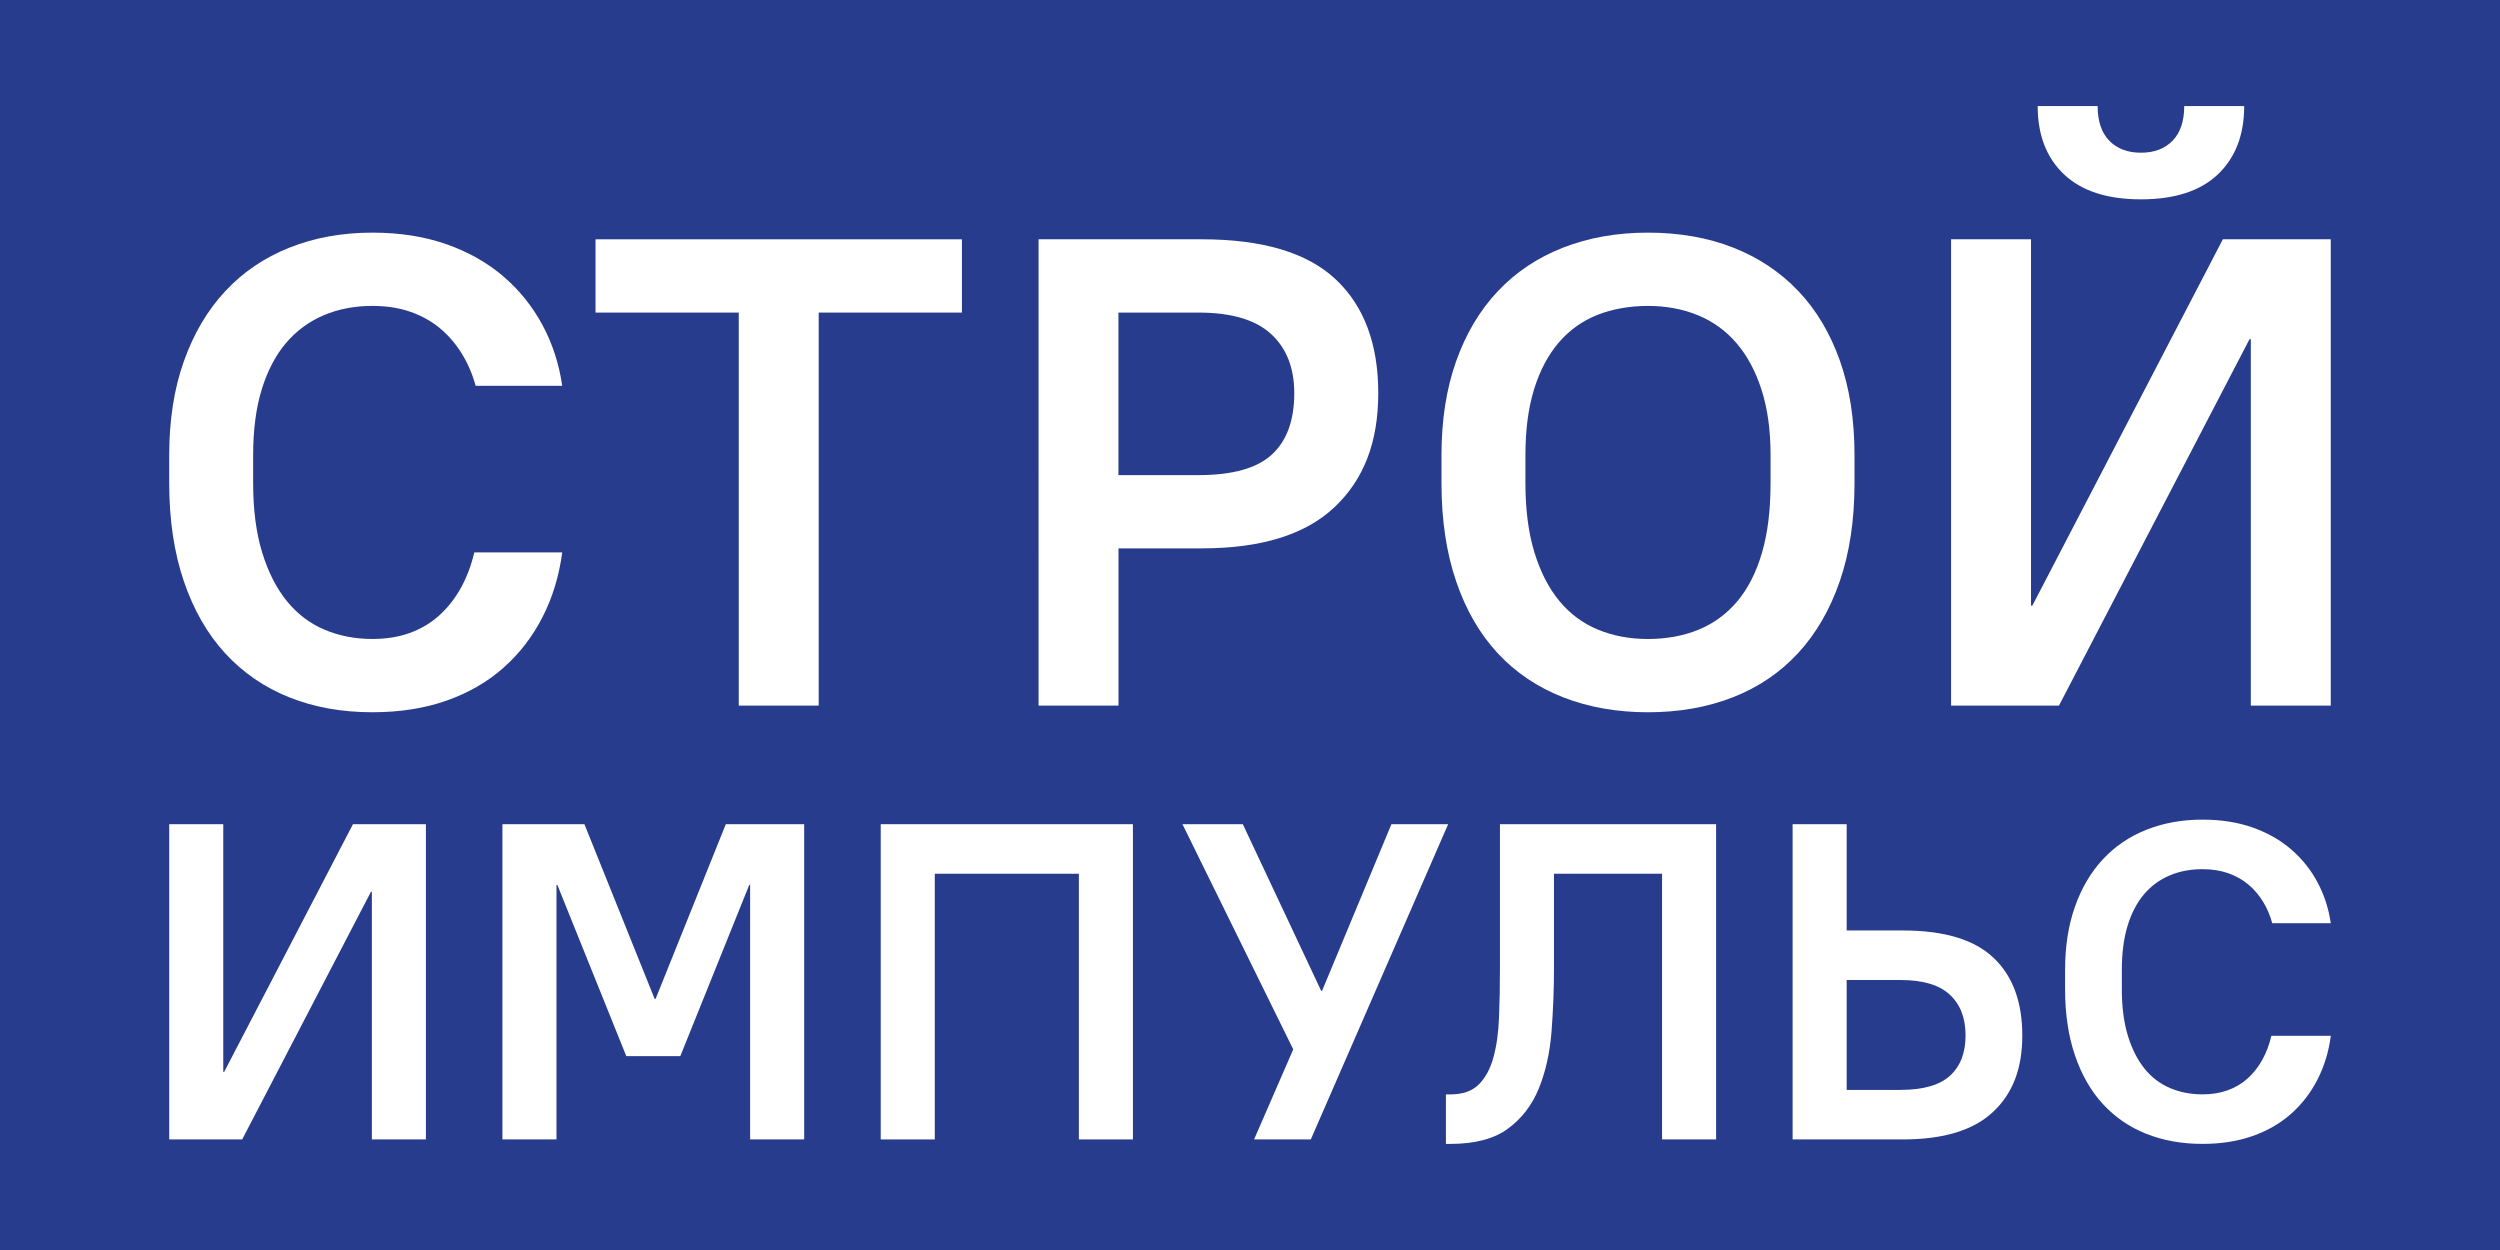 <?xml version="1.0" encoding="UTF-8"?> <svg xmlns="http://www.w3.org/2000/svg" id="_Слой_2" data-name="Слой 2" viewBox="0 0 1133.86 566.93"><defs><style> .cls-1 { fill: #283c8d; } .cls-1, .cls-2 { stroke-width: 0px; } .cls-2 { fill: #fff; } </style></defs><g id="_Слой_2-2" data-name="Слой 2"><rect class="cls-1" width="1133.86" height="566.93"></rect><g><g><path class="cls-2" d="M131.13,316.24c-11.28-4.53-20.95-11.18-29-19.94-8.06-8.76-14.3-19.64-18.73-32.63-4.43-12.99-6.65-27.84-6.65-44.56v-12.69c0-15.91,2.21-30.11,6.65-42.6,4.43-12.49,10.67-23.06,18.73-31.72,8.05-8.66,17.77-15.26,29.15-19.79,11.38-4.53,23.91-6.8,37.61-6.8,12.49,0,23.72,1.77,33.69,5.29,9.97,3.53,18.58,8.41,25.83,14.65,7.25,6.25,13.14,13.6,17.67,22.05,4.53,8.46,7.5,17.63,8.91,27.49h-39.28c-1.41-5.24-3.47-10.07-6.19-14.5-2.72-4.43-6-8.26-9.82-11.48-3.83-3.22-8.31-5.74-13.44-7.55-5.14-1.81-10.93-2.72-17.37-2.72-8.06,0-15.41,1.41-22.05,4.23-6.65,2.82-12.34,7-17.07,12.54-4.73,5.54-8.41,12.54-11.03,21-2.62,8.46-3.93,18.43-3.93,29.91v12.69c0,12.08,1.36,22.56,4.08,31.42,2.72,8.87,6.44,16.22,11.18,22.05,4.73,5.84,10.42,10.17,17.07,12.99,6.65,2.82,13.9,4.23,21.75,4.23,6.24,0,11.88-.91,16.92-2.72,5.03-1.81,9.46-4.43,13.29-7.86,3.82-3.42,7.1-7.55,9.82-12.39,2.72-4.83,4.78-10.27,6.19-16.31h39.88c-1.41,10.68-4.38,20.44-8.91,29.31-4.53,8.87-10.42,16.52-17.67,22.96-7.25,6.45-15.86,11.43-25.83,14.95-9.97,3.52-21.2,5.29-33.69,5.29-13.9,0-26.49-2.27-37.76-6.8Z"></path><path class="cls-2" d="M335.06,141.77h-64.96v-33.23h166.17v33.23h-64.96v178.25h-36.25v-178.25Z"></path><path class="cls-2" d="M471.01,108.53h74.02c27.59,0,47.83,6.04,60.73,18.13,12.89,12.08,19.34,29.31,19.34,51.66s-6.6,39.18-19.79,51.66c-13.19,12.49-33.28,18.73-60.27,18.73h-37.76v71.3h-36.25V108.53ZM507.26,141.77v73.72h36.25c15.51,0,26.63-3.12,33.38-9.37,6.75-6.24,10.12-15.51,10.12-27.79,0-11.48-3.53-20.44-10.57-26.89-7.05-6.44-18.03-9.67-32.93-9.67h-36.25Z"></path><path class="cls-2" d="M708.92,316.24c-11.58-4.53-21.45-11.18-29.61-19.94-8.16-8.76-14.45-19.64-18.88-32.63-4.43-12.99-6.65-27.84-6.65-44.56v-12.69c0-15.91,2.21-30.11,6.65-42.6,4.43-12.49,10.73-23.06,18.88-31.72,8.16-8.66,18.02-15.26,29.61-19.79,11.58-4.53,24.42-6.8,38.52-6.8s27.19,2.27,38.67,6.8c11.48,4.53,21.3,11.08,29.46,19.64,8.16,8.56,14.45,19.09,18.88,31.57,4.43,12.49,6.65,26.79,6.65,42.9v12.69c0,16.72-2.22,31.52-6.65,44.41-4.43,12.89-10.73,23.77-18.88,32.63-8.16,8.87-18.03,15.56-29.61,20.09-11.58,4.53-24.43,6.8-38.52,6.8s-26.94-2.27-38.52-6.8ZM770.4,285.58c6.84-2.82,12.69-7.1,17.52-12.84,4.83-5.74,8.56-13.04,11.18-21.9,2.62-8.86,3.93-19.44,3.93-31.72v-12.69c0-11.28-1.36-21.15-4.08-29.61-2.72-8.46-6.5-15.51-11.33-21.15-4.83-5.64-10.68-9.87-17.52-12.69-6.85-2.82-14.4-4.23-22.66-4.23s-16.12,1.36-22.96,4.08c-6.85,2.72-12.69,6.9-17.52,12.54-4.83,5.64-8.56,12.69-11.18,21.15-2.62,8.46-3.93,18.43-3.93,29.91v12.69c0,12.08,1.36,22.56,4.08,31.42,2.72,8.87,6.5,16.22,11.33,22.05,4.83,5.84,10.67,10.17,17.52,12.99,6.84,2.82,14.4,4.23,22.66,4.23s16.11-1.41,22.96-4.23Z"></path><path class="cls-2" d="M884.9,108.53h36.25v166.17h.6l86.41-166.17h48.94v211.48h-36.25v-166.17h-.6l-86.41,166.17h-48.94V108.53ZM936.11,79.08c-7.96-7.55-11.93-17.87-11.93-30.97h27.19c0,6.85,1.76,12.08,5.29,15.71,3.52,3.63,8.31,5.44,14.35,5.44s10.82-1.81,14.35-5.44c3.52-3.63,5.29-8.86,5.29-15.71h27.19c0,13.09-3.98,23.41-11.93,30.97-7.96,7.55-19.59,11.33-34.89,11.33s-26.94-3.78-34.9-11.33Z"></path></g><g><path class="cls-2" d="M76.75,373.81h24.51v112.33h.41l58.41-112.33h33.09v142.97h-24.51v-112.33h-.41l-58.41,112.33h-33.09v-142.97Z"></path><path class="cls-2" d="M227.89,373.81h37.17l31.86,79.25h.41l31.86-79.25h35.54v142.97h-24.51v-115.4h-.41l-31.25,77.61h-24.51l-31.25-77.61h-.41v115.4h-24.51v-142.97Z"></path><path class="cls-2" d="M399.45,373.81h114.38v142.97h-24.51v-120.5h-65.36v120.5h-24.51v-142.97Z"></path><path class="cls-2" d="M586.54,475.93l-50.24-102.12h27.37l35.54,75.57h.41l31.45-75.57h25.73l-62.29,142.97h-25.73l17.77-40.85Z"></path><path class="cls-2" d="M655.78,496.35h2.04c5.58,0,9.87-1.5,12.87-4.49,2.99-2.99,5.21-7.08,6.64-12.26,1.43-5.17,2.28-11.23,2.55-18.18.27-6.94.41-14.36.41-22.26v-65.36h98.04v142.97h-24.51v-120.5h-49.02v42.89c0,9.67-.38,19.27-1.12,28.8-.75,9.53-2.66,18.08-5.72,25.63-3.06,7.56-7.73,13.65-13.99,18.28-6.26,4.63-14.98,6.94-26.14,6.94h-2.04v-22.47Z"></path><path class="cls-2" d="M813.04,373.81h24.51v48.2h25.53c18.65,0,32.34,4.12,41.05,12.36,8.71,8.24,13.07,19.98,13.07,35.23s-4.43,26.42-13.28,34.72c-8.85,8.31-22.47,12.46-40.85,12.46h-50.04v-142.97ZM862.06,494.31c10.21,0,17.67-2.15,22.36-6.43,4.7-4.29,7.05-10.38,7.05-18.28s-2.38-14.06-7.15-18.48c-4.77-4.42-12.19-6.64-22.26-6.64h-24.51v49.84h24.51Z"></path><path class="cls-2" d="M973.37,514.22c-7.63-3.06-14.16-7.56-19.61-13.48-5.45-5.92-9.67-13.28-12.66-22.06-3-8.78-4.49-18.82-4.49-30.13v-8.58c0-10.75,1.5-20.35,4.49-28.8,2.99-8.44,7.22-15.59,12.66-21.45,5.44-5.85,12.01-10.31,19.71-13.38,7.69-3.06,16.17-4.6,25.43-4.6,8.44,0,16.03,1.19,22.77,3.57,6.74,2.38,12.56,5.69,17.46,9.91,4.9,4.22,8.89,9.19,11.95,14.91,3.06,5.72,5.07,11.92,6.03,18.59h-26.55c-.95-3.54-2.35-6.81-4.19-9.8-1.84-2.99-4.05-5.58-6.64-7.76-2.59-2.18-5.62-3.88-9.09-5.11-3.47-1.22-7.39-1.84-11.74-1.84-5.45,0-10.42.95-14.91,2.86-4.49,1.91-8.34,4.73-11.54,8.48-3.2,3.75-5.69,8.48-7.45,14.2-1.77,5.72-2.66,12.46-2.66,20.22v8.58c0,8.17.92,15.25,2.76,21.24,1.84,5.99,4.36,10.96,7.56,14.91,3.2,3.95,7.05,6.88,11.54,8.78,4.49,1.91,9.4,2.86,14.71,2.86,4.22,0,8.03-.61,11.44-1.84,3.4-1.23,6.4-2.99,8.99-5.31,2.59-2.31,4.8-5.11,6.64-8.37s3.23-6.94,4.19-11.03h26.96c-.95,7.22-2.96,13.82-6.03,19.81-3.06,5.99-7.05,11.17-11.95,15.52-4.9,4.36-10.72,7.73-17.46,10.11-6.74,2.38-14.33,3.57-22.77,3.57-9.4,0-17.91-1.53-25.53-4.6Z"></path></g></g></g></svg> 